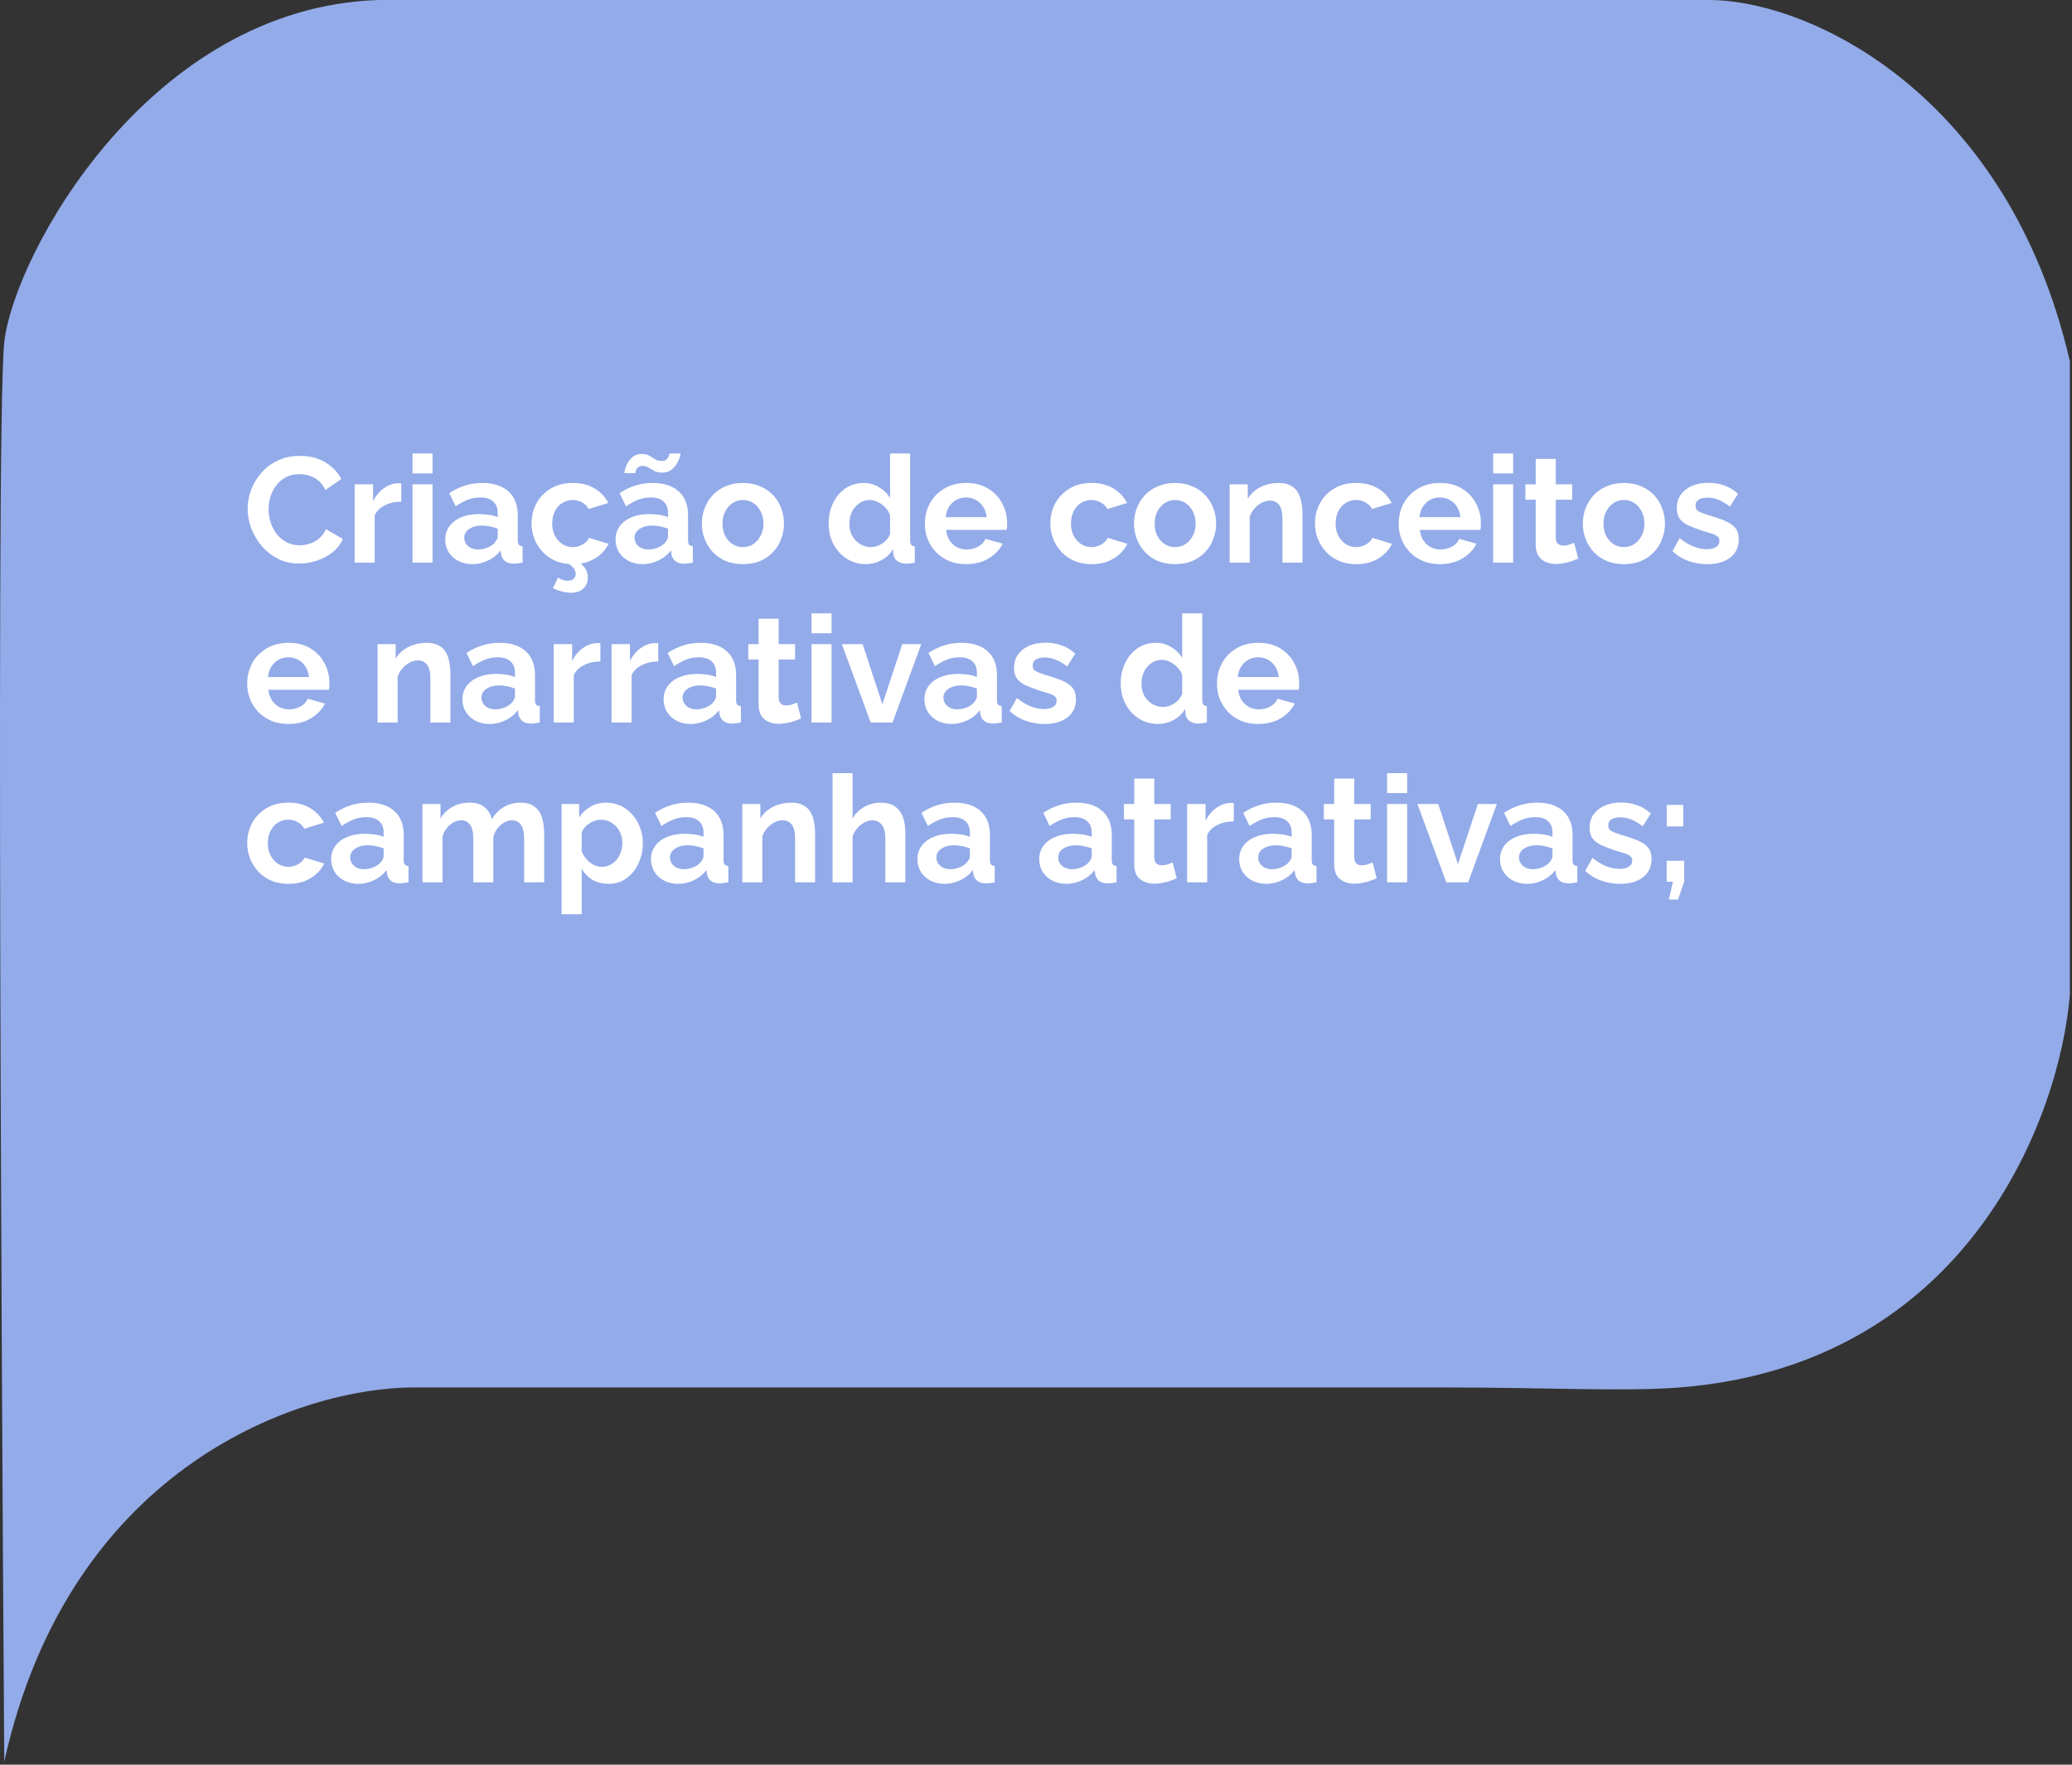 <svg xmlns="http://www.w3.org/2000/svg" width="324" height="276" viewBox="0 0 324 276" fill="none"><rect x="0" y="0" width="324" height="276" fill="#333333" stroke="none"/><path d="M0.667 53.5C-0.833 67 0.667 275.5 0.667 275.5C11.067 228.7 47.667 217 64.666 217H226.167C241.667 217 254.167 217.677 262.667 217C307.867 213.4 322.167 174.5 323.667 155.5V56.5C314.066 14.9 283.167 0 267.167 0H59.167C23.167 1.2 2.167 40 0.667 53.5Z" fill="#93ABE9"></path><path d="M38.725 79.581C38.725 78.568 38.904 77.578 39.263 76.611C39.637 75.629 40.175 74.74 40.877 73.945C41.578 73.134 42.436 72.495 43.449 72.027C44.462 71.544 45.616 71.302 46.91 71.302C48.438 71.302 49.755 71.638 50.862 72.308C51.985 72.978 52.819 73.851 53.365 74.927L50.886 76.634C50.605 76.011 50.239 75.52 49.787 75.161C49.334 74.787 48.851 74.53 48.337 74.389C47.822 74.233 47.316 74.155 46.817 74.155C46.006 74.155 45.297 74.319 44.688 74.647C44.096 74.974 43.597 75.403 43.192 75.933C42.786 76.463 42.482 77.055 42.28 77.71C42.093 78.365 41.999 79.02 41.999 79.675C41.999 80.407 42.116 81.117 42.35 81.803C42.584 82.473 42.911 83.073 43.332 83.603C43.769 84.118 44.283 84.531 44.876 84.843C45.483 85.139 46.146 85.287 46.863 85.287C47.378 85.287 47.9 85.201 48.43 85.03C48.96 84.859 49.451 84.586 49.904 84.212C50.356 83.837 50.706 83.354 50.956 82.761L53.599 84.282C53.271 85.108 52.733 85.809 51.985 86.386C51.252 86.963 50.426 87.4 49.506 87.696C48.586 87.992 47.674 88.14 46.77 88.14C45.585 88.14 44.501 87.899 43.519 87.415C42.537 86.916 41.687 86.262 40.97 85.451C40.268 84.625 39.715 83.705 39.31 82.691C38.92 81.662 38.725 80.626 38.725 79.581ZM62.755 78.459C61.804 78.459 60.955 78.646 60.206 79.02C59.458 79.378 58.92 79.901 58.593 80.587V88H55.459V75.746H58.335V78.365C58.772 77.523 59.325 76.86 59.996 76.377C60.666 75.894 61.376 75.629 62.124 75.582C62.295 75.582 62.428 75.582 62.521 75.582C62.615 75.582 62.693 75.59 62.755 75.605V78.459ZM64.503 88V75.746H67.636V88H64.503ZM64.503 74.038V70.928H67.636V74.038H64.503ZM69.621 84.375C69.621 83.58 69.84 82.886 70.276 82.294C70.728 81.686 71.352 81.218 72.147 80.891C72.942 80.563 73.854 80.4 74.883 80.4C75.398 80.4 75.92 80.439 76.45 80.516C76.98 80.594 77.44 80.719 77.83 80.891V80.236C77.83 79.456 77.596 78.856 77.128 78.435C76.676 78.014 75.998 77.804 75.094 77.804C74.423 77.804 73.784 77.921 73.176 78.154C72.568 78.388 71.929 78.731 71.258 79.183L70.253 77.126C71.064 76.595 71.89 76.198 72.732 75.933C73.589 75.668 74.486 75.535 75.421 75.535C77.167 75.535 78.524 75.972 79.49 76.845C80.473 77.718 80.964 78.965 80.964 80.587V84.492C80.964 84.82 81.018 85.053 81.127 85.194C81.252 85.334 81.447 85.42 81.712 85.451V88C81.431 88.047 81.174 88.086 80.94 88.117C80.722 88.148 80.535 88.164 80.379 88.164C79.755 88.164 79.28 88.023 78.953 87.743C78.641 87.462 78.446 87.119 78.368 86.714L78.298 86.082C77.768 86.768 77.105 87.298 76.31 87.673C75.515 88.047 74.704 88.234 73.878 88.234C73.067 88.234 72.334 88.07 71.679 87.743C71.04 87.4 70.534 86.94 70.159 86.363C69.801 85.77 69.621 85.108 69.621 84.375ZM77.245 85.007C77.417 84.82 77.557 84.632 77.666 84.445C77.775 84.258 77.83 84.087 77.83 83.931V82.691C77.456 82.535 77.05 82.418 76.614 82.341C76.177 82.247 75.764 82.2 75.374 82.2C74.564 82.2 73.893 82.379 73.363 82.738C72.849 83.081 72.591 83.541 72.591 84.118C72.591 84.43 72.677 84.726 72.849 85.007C73.02 85.287 73.27 85.513 73.597 85.685C73.924 85.856 74.314 85.942 74.766 85.942C75.234 85.942 75.694 85.856 76.146 85.685C76.598 85.498 76.965 85.272 77.245 85.007ZM89.598 88.234C88.6 88.234 87.704 88.07 86.909 87.743C86.114 87.4 85.436 86.932 84.874 86.34C84.313 85.732 83.876 85.046 83.565 84.282C83.268 83.518 83.12 82.715 83.12 81.873C83.12 80.719 83.378 79.667 83.892 78.716C84.422 77.749 85.171 76.977 86.137 76.4C87.104 75.824 88.25 75.535 89.575 75.535C90.9 75.535 92.038 75.824 92.989 76.4C93.94 76.977 94.65 77.734 95.117 78.669L92.054 79.604C91.789 79.152 91.438 78.809 91.001 78.575C90.565 78.326 90.082 78.201 89.552 78.201C88.959 78.201 88.413 78.357 87.915 78.669C87.431 78.965 87.049 79.394 86.769 79.955C86.488 80.501 86.348 81.14 86.348 81.873C86.348 82.59 86.488 83.229 86.769 83.79C87.065 84.336 87.454 84.773 87.938 85.1C88.421 85.412 88.959 85.568 89.552 85.568C89.926 85.568 90.276 85.505 90.604 85.381C90.947 85.256 91.251 85.085 91.516 84.866C91.781 84.648 91.976 84.398 92.101 84.118L95.164 85.053C94.883 85.661 94.47 86.207 93.925 86.69C93.395 87.174 92.763 87.556 92.03 87.836C91.313 88.101 90.502 88.234 89.598 88.234ZM89.271 92.701C88.85 92.701 88.398 92.638 87.915 92.513C87.431 92.404 86.948 92.233 86.465 91.999L87.26 90.339C87.493 90.495 87.727 90.611 87.961 90.689C88.211 90.783 88.468 90.83 88.733 90.83C89.138 90.83 89.45 90.736 89.668 90.549C89.902 90.378 90.019 90.12 90.019 89.777C90.019 89.45 89.902 89.138 89.668 88.842C89.45 88.561 89.13 88.281 88.71 88L89.762 87.322C90.386 87.727 90.9 88.164 91.305 88.631C91.711 89.115 91.913 89.699 91.913 90.385C91.913 91.04 91.687 91.586 91.235 92.022C90.799 92.475 90.144 92.701 89.271 92.701ZM96.251 84.375C96.251 83.58 96.469 82.886 96.905 82.294C97.357 81.686 97.981 81.218 98.776 80.891C99.571 80.563 100.483 80.4 101.512 80.4C102.027 80.4 102.549 80.439 103.079 80.516C103.609 80.594 104.069 80.719 104.459 80.891V80.236C104.459 79.456 104.225 78.856 103.757 78.435C103.305 78.014 102.627 77.804 101.723 77.804C101.052 77.804 100.413 77.921 99.805 78.154C99.197 78.388 98.558 78.731 97.888 79.183L96.882 77.126C97.693 76.595 98.519 76.198 99.361 75.933C100.218 75.668 101.115 75.535 102.05 75.535C103.796 75.535 105.153 75.972 106.119 76.845C107.102 77.718 107.593 78.965 107.593 80.587V84.492C107.593 84.82 107.647 85.053 107.756 85.194C107.881 85.334 108.076 85.42 108.341 85.451V88C108.06 88.047 107.803 88.086 107.569 88.117C107.351 88.148 107.164 88.164 107.008 88.164C106.384 88.164 105.909 88.023 105.582 87.743C105.27 87.462 105.075 87.119 104.997 86.714L104.927 86.082C104.397 86.768 103.734 87.298 102.939 87.673C102.144 88.047 101.333 88.234 100.507 88.234C99.696 88.234 98.963 88.07 98.308 87.743C97.669 87.4 97.163 86.94 96.788 86.363C96.43 85.77 96.251 85.108 96.251 84.375ZM103.874 85.007C104.046 84.82 104.186 84.632 104.295 84.445C104.404 84.258 104.459 84.087 104.459 83.931V82.691C104.085 82.535 103.679 82.418 103.243 82.341C102.806 82.247 102.393 82.2 102.003 82.2C101.193 82.2 100.522 82.379 99.992 82.738C99.478 83.081 99.221 83.541 99.221 84.118C99.221 84.43 99.306 84.726 99.478 85.007C99.649 85.287 99.899 85.513 100.226 85.685C100.554 85.856 100.943 85.942 101.395 85.942C101.863 85.942 102.323 85.856 102.775 85.685C103.227 85.498 103.594 85.272 103.874 85.007ZM103.547 73.922C103.079 73.922 102.674 73.836 102.331 73.664C102.003 73.477 101.699 73.298 101.419 73.126C101.138 72.955 100.826 72.869 100.483 72.869C100.14 72.869 99.883 72.963 99.712 73.15C99.556 73.321 99.454 73.501 99.408 73.688C99.376 73.875 99.361 73.976 99.361 73.992H97.63C97.63 73.851 97.677 73.618 97.771 73.29C97.864 72.963 98.012 72.628 98.215 72.285C98.433 71.926 98.714 71.622 99.057 71.373C99.415 71.123 99.852 70.998 100.366 70.998C100.85 70.998 101.247 71.092 101.559 71.279C101.871 71.466 102.167 71.653 102.448 71.84C102.744 72.012 103.079 72.097 103.453 72.097C103.828 72.097 104.1 72.004 104.272 71.817C104.443 71.63 104.553 71.443 104.599 71.256C104.662 71.069 104.693 70.959 104.693 70.928H106.423C106.423 71.037 106.377 71.248 106.283 71.56C106.19 71.871 106.026 72.214 105.792 72.589C105.574 72.947 105.278 73.259 104.903 73.524C104.545 73.789 104.093 73.922 103.547 73.922ZM116.181 88.234C115.183 88.234 114.286 88.07 113.491 87.743C112.696 87.4 112.018 86.932 111.457 86.34C110.911 85.747 110.49 85.069 110.194 84.305C109.898 83.541 109.749 82.738 109.749 81.896C109.749 81.039 109.898 80.228 110.194 79.464C110.49 78.7 110.911 78.022 111.457 77.43C112.018 76.837 112.696 76.377 113.491 76.05C114.286 75.707 115.183 75.535 116.181 75.535C117.178 75.535 118.067 75.707 118.847 76.05C119.642 76.377 120.32 76.837 120.881 77.43C121.442 78.022 121.863 78.7 122.144 79.464C122.44 80.228 122.588 81.039 122.588 81.896C122.588 82.738 122.44 83.541 122.144 84.305C121.863 85.069 121.442 85.747 120.881 86.34C120.335 86.932 119.665 87.4 118.87 87.743C118.075 88.07 117.178 88.234 116.181 88.234ZM112.977 81.896C112.977 82.613 113.117 83.253 113.398 83.814C113.678 84.36 114.06 84.788 114.544 85.1C115.027 85.412 115.573 85.568 116.181 85.568C116.773 85.568 117.311 85.412 117.794 85.1C118.278 84.773 118.659 84.336 118.94 83.79C119.236 83.229 119.384 82.59 119.384 81.873C119.384 81.171 119.236 80.54 118.94 79.979C118.659 79.417 118.278 78.981 117.794 78.669C117.311 78.357 116.773 78.201 116.181 78.201C115.573 78.201 115.027 78.365 114.544 78.692C114.06 79.004 113.678 79.441 113.398 80.002C113.117 80.548 112.977 81.179 112.977 81.896ZM129.573 81.873C129.573 80.688 129.807 79.62 130.275 78.669C130.743 77.702 131.39 76.938 132.216 76.377C133.042 75.816 133.985 75.535 135.046 75.535C135.95 75.535 136.761 75.761 137.478 76.213C138.211 76.65 138.78 77.211 139.185 77.897V70.928H142.319V84.492C142.319 84.82 142.373 85.053 142.482 85.194C142.592 85.334 142.779 85.42 143.044 85.451V88C142.498 88.109 142.054 88.164 141.711 88.164C141.149 88.164 140.682 88.023 140.308 87.743C139.949 87.462 139.746 87.096 139.699 86.644L139.653 85.872C139.201 86.636 138.585 87.221 137.805 87.626C137.041 88.031 136.238 88.234 135.396 88.234C134.555 88.234 133.775 88.07 133.058 87.743C132.356 87.415 131.74 86.963 131.21 86.386C130.696 85.809 130.29 85.139 129.994 84.375C129.714 83.596 129.573 82.761 129.573 81.873ZM139.185 83.51V80.587C139.029 80.135 138.78 79.729 138.437 79.371C138.094 79.012 137.712 78.731 137.291 78.529C136.87 78.31 136.449 78.201 136.028 78.201C135.545 78.201 135.108 78.303 134.718 78.505C134.328 78.708 133.985 78.981 133.689 79.324C133.409 79.667 133.19 80.064 133.034 80.516C132.894 80.969 132.824 81.444 132.824 81.943C132.824 82.442 132.902 82.917 133.058 83.37C133.229 83.806 133.471 84.188 133.783 84.516C134.095 84.843 134.453 85.1 134.859 85.287C135.279 85.474 135.732 85.568 136.215 85.568C136.511 85.568 136.807 85.521 137.104 85.427C137.415 85.318 137.704 85.178 137.969 85.007C138.25 84.82 138.491 84.601 138.694 84.352C138.912 84.087 139.076 83.806 139.185 83.51ZM151.078 88.234C150.095 88.234 149.207 88.07 148.412 87.743C147.616 87.4 146.938 86.94 146.377 86.363C145.816 85.77 145.379 85.1 145.067 84.352C144.771 83.588 144.623 82.785 144.623 81.943C144.623 80.774 144.88 79.706 145.395 78.739C145.925 77.772 146.673 77.001 147.64 76.424C148.622 75.831 149.776 75.535 151.101 75.535C152.442 75.535 153.588 75.831 154.539 76.424C155.49 77.001 156.215 77.772 156.714 78.739C157.228 79.69 157.485 80.719 157.485 81.826C157.485 82.013 157.478 82.208 157.462 82.411C157.446 82.598 157.431 82.754 157.415 82.878H147.944C148.006 83.502 148.185 84.048 148.482 84.516C148.793 84.983 149.183 85.342 149.651 85.591C150.134 85.825 150.649 85.942 151.194 85.942C151.818 85.942 152.403 85.794 152.948 85.498C153.51 85.186 153.892 84.781 154.094 84.282L156.784 85.03C156.487 85.654 156.059 86.207 155.497 86.69C154.952 87.174 154.305 87.556 153.556 87.836C152.808 88.101 151.982 88.234 151.078 88.234ZM147.874 80.891H154.281C154.219 80.267 154.04 79.729 153.744 79.277C153.463 78.809 153.089 78.451 152.621 78.201C152.153 77.936 151.631 77.804 151.054 77.804C150.493 77.804 149.978 77.936 149.511 78.201C149.059 78.451 148.684 78.809 148.388 79.277C148.107 79.729 147.936 80.267 147.874 80.891ZM170.719 88.234C169.721 88.234 168.824 88.07 168.029 87.743C167.234 87.4 166.556 86.932 165.995 86.34C165.433 85.732 164.997 85.046 164.685 84.282C164.389 83.518 164.241 82.715 164.241 81.873C164.241 80.719 164.498 79.667 165.013 78.716C165.543 77.749 166.291 76.977 167.258 76.4C168.224 75.824 169.37 75.535 170.695 75.535C172.021 75.535 173.159 75.824 174.11 76.4C175.061 76.977 175.77 77.734 176.238 78.669L173.174 79.604C172.909 79.152 172.558 78.809 172.122 78.575C171.685 78.326 171.202 78.201 170.672 78.201C170.079 78.201 169.534 78.357 169.035 78.669C168.552 78.965 168.17 79.394 167.889 79.955C167.608 80.501 167.468 81.14 167.468 81.873C167.468 82.59 167.608 83.229 167.889 83.79C168.185 84.336 168.575 84.773 169.058 85.1C169.542 85.412 170.079 85.568 170.672 85.568C171.046 85.568 171.397 85.505 171.724 85.381C172.067 85.256 172.371 85.085 172.636 84.866C172.901 84.648 173.096 84.398 173.221 84.118L176.285 85.053C176.004 85.661 175.591 86.207 175.045 86.69C174.515 87.174 173.884 87.556 173.151 87.836C172.434 88.101 171.623 88.234 170.719 88.234ZM183.758 88.234C182.76 88.234 181.864 88.07 181.069 87.743C180.274 87.4 179.595 86.932 179.034 86.34C178.488 85.747 178.067 85.069 177.771 84.305C177.475 83.541 177.327 82.738 177.327 81.896C177.327 81.039 177.475 80.228 177.771 79.464C178.067 78.7 178.488 78.022 179.034 77.43C179.595 76.837 180.274 76.377 181.069 76.05C181.864 75.707 182.76 75.535 183.758 75.535C184.756 75.535 185.645 75.707 186.424 76.05C187.219 76.377 187.897 76.837 188.459 77.43C189.02 78.022 189.441 78.7 189.722 79.464C190.018 80.228 190.166 81.039 190.166 81.896C190.166 82.738 190.018 83.541 189.722 84.305C189.441 85.069 189.02 85.747 188.459 86.34C187.913 86.932 187.243 87.4 186.447 87.743C185.652 88.07 184.756 88.234 183.758 88.234ZM180.554 81.896C180.554 82.613 180.695 83.253 180.975 83.814C181.256 84.36 181.638 84.788 182.121 85.1C182.604 85.412 183.15 85.568 183.758 85.568C184.351 85.568 184.888 85.412 185.372 85.1C185.855 84.773 186.237 84.336 186.518 83.79C186.814 83.229 186.962 82.59 186.962 81.873C186.962 81.171 186.814 80.54 186.518 79.979C186.237 79.417 185.855 78.981 185.372 78.669C184.888 78.357 184.351 78.201 183.758 78.201C183.15 78.201 182.604 78.365 182.121 78.692C181.638 79.004 181.256 79.441 180.975 80.002C180.695 80.548 180.554 81.179 180.554 81.896ZM203.67 88H200.536V81.124C200.536 80.142 200.365 79.425 200.022 78.973C199.679 78.521 199.203 78.295 198.595 78.295C198.174 78.295 197.746 78.404 197.309 78.622C196.888 78.841 196.506 79.144 196.163 79.534C195.82 79.908 195.571 80.345 195.415 80.844V88H192.281V75.746H195.111V78.014C195.423 77.484 195.82 77.04 196.303 76.681C196.787 76.307 197.34 76.026 197.964 75.839C198.603 75.637 199.273 75.535 199.975 75.535C200.739 75.535 201.363 75.675 201.846 75.956C202.345 76.221 202.719 76.588 202.968 77.055C203.234 77.507 203.413 78.022 203.506 78.599C203.615 79.176 203.67 79.76 203.67 80.353V88ZM212.101 88.234C211.103 88.234 210.207 88.07 209.412 87.743C208.617 87.4 207.938 86.932 207.377 86.34C206.816 85.732 206.379 85.046 206.067 84.282C205.771 83.518 205.623 82.715 205.623 81.873C205.623 80.719 205.88 79.667 206.395 78.716C206.925 77.749 207.673 76.977 208.64 76.4C209.607 75.824 210.753 75.535 212.078 75.535C213.403 75.535 214.541 75.824 215.492 76.4C216.443 76.977 217.152 77.734 217.62 78.669L214.557 79.604C214.292 79.152 213.941 78.809 213.504 78.575C213.068 78.326 212.584 78.201 212.054 78.201C211.462 78.201 210.916 78.357 210.417 78.669C209.934 78.965 209.552 79.394 209.271 79.955C208.991 80.501 208.85 81.14 208.85 81.873C208.85 82.59 208.991 83.229 209.271 83.79C209.568 84.336 209.957 84.773 210.441 85.1C210.924 85.412 211.462 85.568 212.054 85.568C212.429 85.568 212.779 85.505 213.107 85.381C213.45 85.256 213.754 85.085 214.019 84.866C214.284 84.648 214.479 84.398 214.603 84.118L217.667 85.053C217.386 85.661 216.973 86.207 216.428 86.69C215.897 87.174 215.266 87.556 214.533 87.836C213.816 88.101 213.005 88.234 212.101 88.234ZM225.164 88.234C224.182 88.234 223.293 88.07 222.498 87.743C221.703 87.4 221.025 86.94 220.463 86.363C219.902 85.77 219.465 85.1 219.154 84.352C218.857 83.588 218.709 82.785 218.709 81.943C218.709 80.774 218.967 79.706 219.481 78.739C220.011 77.772 220.759 77.001 221.726 76.424C222.708 75.831 223.862 75.535 225.187 75.535C226.528 75.535 227.674 75.831 228.625 76.424C229.576 77.001 230.301 77.772 230.8 78.739C231.314 79.69 231.572 80.719 231.572 81.826C231.572 82.013 231.564 82.208 231.548 82.411C231.533 82.598 231.517 82.754 231.501 82.878H222.03C222.093 83.502 222.272 84.048 222.568 84.516C222.88 84.983 223.27 85.342 223.737 85.591C224.221 85.825 224.735 85.942 225.281 85.942C225.904 85.942 226.489 85.794 227.035 85.498C227.596 85.186 227.978 84.781 228.181 84.282L230.87 85.03C230.574 85.654 230.145 86.207 229.584 86.69C229.038 87.174 228.391 87.556 227.643 87.836C226.894 88.101 226.068 88.234 225.164 88.234ZM221.96 80.891H228.368C228.305 80.267 228.126 79.729 227.83 79.277C227.549 78.809 227.175 78.451 226.707 78.201C226.24 77.936 225.717 77.804 225.14 77.804C224.579 77.804 224.065 77.936 223.597 78.201C223.145 78.451 222.771 78.809 222.474 79.277C222.194 79.729 222.022 80.267 221.96 80.891ZM233.481 88V75.746H236.614V88H233.481ZM233.481 74.038V70.928H236.614V74.038H233.481ZM246.785 87.369C246.52 87.478 246.2 87.602 245.826 87.743C245.452 87.883 245.046 87.992 244.61 88.07C244.189 88.164 243.76 88.21 243.324 88.21C242.747 88.21 242.217 88.109 241.733 87.906C241.25 87.704 240.86 87.384 240.564 86.948C240.283 86.496 240.143 85.911 240.143 85.194V78.154H238.529V75.746H240.143V71.77H243.277V75.746H245.849V78.154H243.277V84.141C243.292 84.562 243.409 84.866 243.628 85.053C243.846 85.24 244.119 85.334 244.446 85.334C244.773 85.334 245.093 85.279 245.405 85.17C245.717 85.061 245.966 84.968 246.153 84.89L246.785 87.369ZM253.939 88.234C252.941 88.234 252.045 88.07 251.25 87.743C250.455 87.4 249.776 86.932 249.215 86.34C248.669 85.747 248.249 85.069 247.952 84.305C247.656 83.541 247.508 82.738 247.508 81.896C247.508 81.039 247.656 80.228 247.952 79.464C248.249 78.7 248.669 78.022 249.215 77.43C249.776 76.837 250.455 76.377 251.25 76.05C252.045 75.707 252.941 75.535 253.939 75.535C254.937 75.535 255.826 75.707 256.605 76.05C257.4 76.377 258.078 76.837 258.64 77.43C259.201 78.022 259.622 78.7 259.903 79.464C260.199 80.228 260.347 81.039 260.347 81.896C260.347 82.738 260.199 83.541 259.903 84.305C259.622 85.069 259.201 85.747 258.64 86.34C258.094 86.932 257.424 87.4 256.629 87.743C255.833 88.07 254.937 88.234 253.939 88.234ZM250.735 81.896C250.735 82.613 250.876 83.253 251.156 83.814C251.437 84.36 251.819 84.788 252.302 85.1C252.785 85.412 253.331 85.568 253.939 85.568C254.532 85.568 255.069 85.412 255.553 85.1C256.036 84.773 256.418 84.336 256.699 83.79C256.995 83.229 257.143 82.59 257.143 81.873C257.143 81.171 256.995 80.54 256.699 79.979C256.418 79.417 256.036 78.981 255.553 78.669C255.069 78.357 254.532 78.201 253.939 78.201C253.331 78.201 252.785 78.365 252.302 78.692C251.819 79.004 251.437 79.441 251.156 80.002C250.876 80.548 250.735 81.179 250.735 81.896ZM266.976 88.234C265.931 88.234 264.933 88.062 263.982 87.719C263.031 87.376 262.213 86.87 261.527 86.199L262.649 84.165C263.382 84.757 264.099 85.194 264.801 85.474C265.518 85.755 266.204 85.895 266.859 85.895C267.467 85.895 267.95 85.786 268.309 85.568C268.683 85.35 268.87 85.022 268.87 84.586C268.87 84.289 268.769 84.063 268.566 83.907C268.363 83.736 268.067 83.588 267.677 83.463C267.303 83.338 266.843 83.198 266.297 83.042C265.393 82.746 264.637 82.457 264.029 82.177C263.421 81.896 262.961 81.545 262.649 81.124C262.353 80.688 262.205 80.135 262.205 79.464C262.205 78.653 262.408 77.96 262.813 77.383C263.234 76.79 263.811 76.33 264.543 76.003C265.292 75.675 266.165 75.512 267.163 75.512C268.036 75.512 268.862 75.652 269.642 75.933C270.421 76.198 271.131 76.634 271.77 77.242L270.507 79.23C269.883 78.747 269.291 78.396 268.73 78.178C268.168 77.944 267.599 77.827 267.022 77.827C266.695 77.827 266.383 77.866 266.087 77.944C265.806 78.022 265.572 78.154 265.385 78.342C265.214 78.513 265.128 78.763 265.128 79.09C265.128 79.386 265.206 79.62 265.362 79.791C265.533 79.947 265.783 80.088 266.11 80.212C266.453 80.337 266.866 80.478 267.35 80.633C268.332 80.914 269.158 81.202 269.829 81.499C270.515 81.795 271.029 82.161 271.372 82.598C271.715 83.019 271.887 83.603 271.887 84.352C271.887 85.568 271.442 86.519 270.554 87.205C269.665 87.891 268.472 88.234 266.976 88.234ZM45.109 113.234C44.127 113.234 43.239 113.07 42.443 112.743C41.648 112.4 40.97 111.94 40.409 111.363C39.847 110.771 39.411 110.1 39.099 109.352C38.803 108.588 38.655 107.785 38.655 106.943C38.655 105.774 38.912 104.706 39.427 103.739C39.957 102.772 40.705 102.001 41.672 101.424C42.654 100.831 43.807 100.535 45.133 100.535C46.474 100.535 47.62 100.831 48.571 101.424C49.522 102.001 50.246 102.772 50.745 103.739C51.26 104.69 51.517 105.719 51.517 106.826C51.517 107.013 51.509 107.208 51.494 107.411C51.478 107.598 51.463 107.754 51.447 107.878H41.976C42.038 108.502 42.217 109.048 42.514 109.515C42.825 109.983 43.215 110.342 43.683 110.591C44.166 110.825 44.681 110.942 45.226 110.942C45.85 110.942 46.435 110.794 46.98 110.498C47.541 110.186 47.923 109.781 48.126 109.282L50.816 110.03C50.519 110.654 50.091 111.207 49.529 111.69C48.984 112.174 48.337 112.556 47.588 112.836C46.84 113.101 46.014 113.234 45.109 113.234ZM41.906 105.891H48.313C48.251 105.267 48.072 104.729 47.775 104.277C47.495 103.809 47.121 103.451 46.653 103.201C46.185 102.936 45.663 102.804 45.086 102.804C44.525 102.804 44.01 102.936 43.542 103.201C43.09 103.451 42.716 103.809 42.42 104.277C42.139 104.729 41.968 105.267 41.906 105.891ZM70.433 113H67.3V106.124C67.3 105.142 67.128 104.425 66.785 103.973C66.442 103.521 65.967 103.295 65.359 103.295C64.938 103.295 64.509 103.404 64.072 103.622C63.651 103.84 63.269 104.144 62.926 104.534C62.584 104.908 62.334 105.345 62.178 105.844V113H59.044V100.746H61.874V103.014C62.186 102.484 62.584 102.04 63.067 101.681C63.55 101.307 64.103 101.026 64.727 100.839C65.366 100.637 66.037 100.535 66.738 100.535C67.502 100.535 68.126 100.676 68.609 100.956C69.108 101.221 69.482 101.588 69.732 102.055C69.997 102.507 70.176 103.022 70.27 103.599C70.379 104.176 70.433 104.76 70.433 105.353V113ZM72.316 109.375C72.316 108.58 72.535 107.886 72.971 107.294C73.423 106.686 74.047 106.218 74.842 105.891C75.637 105.563 76.549 105.4 77.578 105.4C78.093 105.4 78.615 105.439 79.145 105.516C79.675 105.594 80.135 105.719 80.525 105.891V105.236C80.525 104.456 80.291 103.856 79.823 103.435C79.371 103.014 78.693 102.804 77.789 102.804C77.118 102.804 76.479 102.921 75.871 103.154C75.263 103.388 74.624 103.731 73.953 104.183L72.948 102.125C73.758 101.595 74.585 101.198 75.427 100.933C76.284 100.668 77.181 100.535 78.116 100.535C79.862 100.535 81.219 100.972 82.185 101.845C83.168 102.718 83.659 103.965 83.659 105.587V109.492C83.659 109.819 83.713 110.053 83.822 110.194C83.947 110.334 84.142 110.42 84.407 110.451V113C84.126 113.047 83.869 113.086 83.635 113.117C83.417 113.148 83.23 113.164 83.074 113.164C82.45 113.164 81.975 113.023 81.647 112.743C81.336 112.462 81.141 112.119 81.063 111.714L80.993 111.082C80.463 111.768 79.8 112.298 79.005 112.673C78.21 113.047 77.399 113.234 76.573 113.234C75.762 113.234 75.029 113.07 74.374 112.743C73.735 112.4 73.228 111.94 72.854 111.363C72.496 110.771 72.316 110.108 72.316 109.375ZM79.94 110.007C80.112 109.819 80.252 109.632 80.361 109.445C80.47 109.258 80.525 109.087 80.525 108.931V107.691C80.151 107.535 79.745 107.419 79.309 107.341C78.872 107.247 78.459 107.2 78.069 107.2C77.259 107.2 76.588 107.38 76.058 107.738C75.544 108.081 75.286 108.541 75.286 109.118C75.286 109.43 75.372 109.726 75.544 110.007C75.715 110.287 75.965 110.513 76.292 110.685C76.619 110.856 77.009 110.942 77.461 110.942C77.929 110.942 78.389 110.856 78.841 110.685C79.293 110.498 79.659 110.272 79.94 110.007ZM93.883 103.458C92.932 103.458 92.083 103.646 91.334 104.02C90.586 104.378 90.048 104.901 89.721 105.587V113H86.587V100.746H89.463V103.365C89.9 102.523 90.453 101.86 91.124 101.377C91.794 100.894 92.504 100.629 93.252 100.582C93.424 100.582 93.556 100.582 93.65 100.582C93.743 100.582 93.821 100.59 93.883 100.605V103.458ZM102.927 103.458C101.976 103.458 101.127 103.646 100.378 104.02C99.63 104.378 99.092 104.901 98.764 105.587V113H95.631V100.746H98.507V103.365C98.944 102.523 99.497 101.86 100.168 101.377C100.838 100.894 101.547 100.629 102.296 100.582C102.467 100.582 102.6 100.582 102.693 100.582C102.787 100.582 102.865 100.59 102.927 100.605V103.458ZM103.764 109.375C103.764 108.58 103.982 107.886 104.419 107.294C104.871 106.686 105.495 106.218 106.29 105.891C107.085 105.563 107.997 105.4 109.026 105.4C109.541 105.4 110.063 105.439 110.593 105.516C111.123 105.594 111.583 105.719 111.973 105.891V105.236C111.973 104.456 111.739 103.856 111.271 103.435C110.819 103.014 110.141 102.804 109.237 102.804C108.566 102.804 107.927 102.921 107.319 103.154C106.711 103.388 106.072 103.731 105.401 104.183L104.396 102.125C105.206 101.595 106.033 101.198 106.875 100.933C107.732 100.668 108.629 100.535 109.564 100.535C111.31 100.535 112.667 100.972 113.633 101.845C114.615 102.718 115.106 103.965 115.106 105.587V109.492C115.106 109.819 115.161 110.053 115.27 110.194C115.395 110.334 115.59 110.42 115.855 110.451V113C115.574 113.047 115.317 113.086 115.083 113.117C114.865 113.148 114.678 113.164 114.522 113.164C113.898 113.164 113.423 113.023 113.095 112.743C112.783 112.462 112.589 112.119 112.511 111.714L112.44 111.082C111.91 111.768 111.248 112.298 110.453 112.673C109.657 113.047 108.847 113.234 108.02 113.234C107.21 113.234 106.477 113.07 105.822 112.743C105.183 112.4 104.676 111.94 104.302 111.363C103.943 110.771 103.764 110.108 103.764 109.375ZM111.388 110.007C111.56 109.819 111.7 109.632 111.809 109.445C111.918 109.258 111.973 109.087 111.973 108.931V107.691C111.599 107.535 111.193 107.419 110.757 107.341C110.32 107.247 109.907 107.2 109.517 107.2C108.706 107.2 108.036 107.38 107.506 107.738C106.991 108.081 106.734 108.541 106.734 109.118C106.734 109.43 106.82 109.726 106.991 110.007C107.163 110.287 107.412 110.513 107.74 110.685C108.067 110.856 108.457 110.942 108.909 110.942C109.377 110.942 109.837 110.856 110.289 110.685C110.741 110.498 111.107 110.272 111.388 110.007ZM125.264 112.369C124.999 112.478 124.679 112.602 124.305 112.743C123.931 112.883 123.525 112.992 123.089 113.07C122.668 113.164 122.239 113.21 121.803 113.21C121.226 113.21 120.696 113.109 120.212 112.906C119.729 112.704 119.339 112.384 119.043 111.948C118.763 111.495 118.622 110.911 118.622 110.194V103.154H117.009V100.746H118.622V96.77H121.756V100.746H124.328V103.154H121.756V109.141C121.772 109.562 121.888 109.866 122.107 110.053C122.325 110.24 122.598 110.334 122.925 110.334C123.253 110.334 123.572 110.279 123.884 110.17C124.196 110.061 124.445 109.968 124.632 109.89L125.264 112.369ZM126.896 113V100.746H130.03V113H126.896ZM126.896 99.038V95.928H130.03V99.038H126.896ZM136.154 113L131.641 100.746H134.891L137.978 110.147L141.089 100.746H144.059L139.568 113H136.154ZM144.553 109.375C144.553 108.58 144.771 107.886 145.208 107.294C145.66 106.686 146.283 106.218 147.078 105.891C147.874 105.563 148.786 105.4 149.815 105.4C150.329 105.4 150.851 105.439 151.382 105.516C151.912 105.594 152.372 105.719 152.761 105.891V105.236C152.761 104.456 152.527 103.856 152.06 103.435C151.608 103.014 150.929 102.804 150.025 102.804C149.355 102.804 148.716 102.921 148.107 103.154C147.499 103.388 146.86 103.731 146.19 104.183L145.184 102.125C145.995 101.595 146.821 101.198 147.663 100.933C148.521 100.668 149.417 100.535 150.353 100.535C152.099 100.535 153.455 100.972 154.422 101.845C155.404 102.718 155.895 103.965 155.895 105.587V109.492C155.895 109.819 155.95 110.053 156.059 110.194C156.183 110.334 156.378 110.42 156.643 110.451V113C156.363 113.047 156.106 113.086 155.872 113.117C155.653 113.148 155.466 113.164 155.31 113.164C154.687 113.164 154.211 113.023 153.884 112.743C153.572 112.462 153.377 112.119 153.299 111.714L153.229 111.082C152.699 111.768 152.036 112.298 151.241 112.673C150.446 113.047 149.635 113.234 148.809 113.234C147.998 113.234 147.266 113.07 146.611 112.743C145.972 112.4 145.465 111.94 145.091 111.363C144.732 110.771 144.553 110.108 144.553 109.375ZM152.177 110.007C152.348 109.819 152.488 109.632 152.598 109.445C152.707 109.258 152.761 109.087 152.761 108.931V107.691C152.387 107.535 151.982 107.419 151.545 107.341C151.109 107.247 150.696 107.2 150.306 107.2C149.495 107.2 148.825 107.38 148.295 107.738C147.78 108.081 147.523 108.541 147.523 109.118C147.523 109.43 147.609 109.726 147.78 110.007C147.952 110.287 148.201 110.513 148.528 110.685C148.856 110.856 149.246 110.942 149.698 110.942C150.165 110.942 150.625 110.856 151.078 110.685C151.53 110.498 151.896 110.272 152.177 110.007ZM163.337 113.234C162.292 113.234 161.295 113.062 160.344 112.719C159.392 112.376 158.574 111.87 157.888 111.199L159.011 109.165C159.743 109.757 160.46 110.194 161.162 110.474C161.879 110.755 162.565 110.895 163.22 110.895C163.828 110.895 164.311 110.786 164.67 110.568C165.044 110.35 165.231 110.022 165.231 109.586C165.231 109.289 165.13 109.063 164.927 108.907C164.725 108.736 164.428 108.588 164.039 108.463C163.664 108.338 163.204 108.198 162.659 108.042C161.754 107.746 160.998 107.458 160.39 107.177C159.782 106.896 159.322 106.545 159.011 106.124C158.714 105.688 158.566 105.134 158.566 104.464C158.566 103.653 158.769 102.96 159.174 102.383C159.595 101.79 160.172 101.33 160.905 101.003C161.653 100.676 162.526 100.512 163.524 100.512C164.397 100.512 165.223 100.652 166.003 100.933C166.782 101.198 167.492 101.634 168.131 102.242L166.868 104.23C166.245 103.747 165.652 103.396 165.091 103.178C164.53 102.944 163.961 102.827 163.384 102.827C163.056 102.827 162.744 102.866 162.448 102.944C162.168 103.022 161.934 103.154 161.747 103.342C161.575 103.513 161.489 103.763 161.489 104.09C161.489 104.386 161.567 104.62 161.723 104.791C161.895 104.947 162.144 105.088 162.472 105.212C162.815 105.337 163.228 105.477 163.711 105.633C164.693 105.914 165.52 106.202 166.19 106.499C166.876 106.795 167.391 107.161 167.734 107.598C168.077 108.019 168.248 108.603 168.248 109.352C168.248 110.568 167.804 111.519 166.915 112.205C166.026 112.891 164.834 113.234 163.337 113.234ZM175.249 106.873C175.249 105.688 175.483 104.62 175.951 103.669C176.419 102.702 177.066 101.938 177.892 101.377C178.718 100.816 179.661 100.535 180.722 100.535C181.626 100.535 182.437 100.761 183.154 101.213C183.886 101.65 184.456 102.211 184.861 102.897V95.928H187.995V109.492C187.995 109.819 188.049 110.053 188.158 110.194C188.267 110.334 188.455 110.42 188.72 110.451V113C188.174 113.109 187.73 113.164 187.387 113.164C186.825 113.164 186.358 113.023 185.983 112.743C185.625 112.462 185.422 112.096 185.375 111.644L185.329 110.872C184.876 111.636 184.261 112.22 183.481 112.626C182.717 113.031 181.914 113.234 181.072 113.234C180.23 113.234 179.451 113.07 178.734 112.743C178.032 112.415 177.416 111.963 176.886 111.386C176.372 110.81 175.966 110.139 175.67 109.375C175.39 108.596 175.249 107.762 175.249 106.873ZM184.861 108.51V105.587C184.705 105.134 184.456 104.729 184.113 104.371C183.77 104.012 183.388 103.731 182.967 103.529C182.546 103.31 182.125 103.201 181.704 103.201C181.22 103.201 180.784 103.303 180.394 103.505C180.004 103.708 179.661 103.981 179.365 104.324C179.085 104.667 178.866 105.064 178.71 105.516C178.57 105.969 178.5 106.444 178.5 106.943C178.5 107.442 178.578 107.917 178.734 108.37C178.905 108.806 179.147 109.188 179.459 109.515C179.771 109.843 180.129 110.1 180.534 110.287C180.955 110.474 181.408 110.568 181.891 110.568C182.187 110.568 182.483 110.521 182.78 110.428C183.091 110.318 183.38 110.178 183.645 110.007C183.925 109.819 184.167 109.601 184.37 109.352C184.588 109.087 184.752 108.806 184.861 108.51ZM196.753 113.234C195.771 113.234 194.883 113.07 194.087 112.743C193.292 112.4 192.614 111.94 192.053 111.363C191.492 110.771 191.055 110.1 190.743 109.352C190.447 108.588 190.299 107.785 190.299 106.943C190.299 105.774 190.556 104.706 191.071 103.739C191.601 102.772 192.349 102.001 193.316 101.424C194.298 100.831 195.452 100.535 196.777 100.535C198.118 100.535 199.264 100.831 200.215 101.424C201.166 102.001 201.891 102.772 202.389 103.739C202.904 104.69 203.161 105.719 203.161 106.826C203.161 107.013 203.153 107.208 203.138 107.411C203.122 107.598 203.107 107.754 203.091 107.878H193.62C193.682 108.502 193.861 109.048 194.158 109.515C194.469 109.983 194.859 110.342 195.327 110.591C195.81 110.825 196.325 110.942 196.87 110.942C197.494 110.942 198.079 110.794 198.624 110.498C199.186 110.186 199.568 109.781 199.77 109.282L202.46 110.03C202.163 110.654 201.735 111.207 201.173 111.69C200.628 112.174 199.981 112.556 199.232 112.836C198.484 113.101 197.658 113.234 196.753 113.234ZM193.55 105.891H199.957C199.895 105.267 199.716 104.729 199.419 104.277C199.139 103.809 198.765 103.451 198.297 103.201C197.829 102.936 197.307 102.804 196.73 102.804C196.169 102.804 195.654 102.936 195.187 103.201C194.734 103.451 194.36 103.809 194.064 104.277C193.783 104.729 193.612 105.267 193.55 105.891ZM45.133 138.234C44.135 138.234 43.239 138.07 42.443 137.743C41.648 137.4 40.97 136.932 40.409 136.34C39.847 135.732 39.411 135.046 39.099 134.282C38.803 133.518 38.655 132.715 38.655 131.873C38.655 130.719 38.912 129.667 39.427 128.716C39.957 127.749 40.705 126.977 41.672 126.401C42.638 125.824 43.784 125.535 45.109 125.535C46.435 125.535 47.573 125.824 48.524 126.401C49.475 126.977 50.184 127.734 50.652 128.669L47.588 129.604C47.323 129.152 46.972 128.809 46.536 128.575C46.099 128.326 45.616 128.201 45.086 128.201C44.493 128.201 43.948 128.357 43.449 128.669C42.966 128.965 42.584 129.394 42.303 129.955C42.022 130.501 41.882 131.14 41.882 131.873C41.882 132.59 42.022 133.229 42.303 133.791C42.599 134.336 42.989 134.773 43.472 135.1C43.956 135.412 44.493 135.568 45.086 135.568C45.46 135.568 45.811 135.505 46.138 135.381C46.481 135.256 46.785 135.085 47.05 134.866C47.316 134.648 47.51 134.399 47.635 134.118L50.699 135.053C50.418 135.661 50.005 136.207 49.459 136.69C48.929 137.174 48.298 137.556 47.565 137.836C46.848 138.101 46.037 138.234 45.133 138.234ZM51.785 134.375C51.785 133.58 52.003 132.886 52.44 132.294C52.892 131.686 53.516 131.218 54.311 130.891C55.106 130.563 56.018 130.4 57.047 130.4C57.561 130.4 58.084 130.439 58.614 130.516C59.144 130.594 59.604 130.719 59.993 130.891V130.236C59.993 129.456 59.76 128.856 59.292 128.435C58.84 128.014 58.162 127.804 57.257 127.804C56.587 127.804 55.948 127.921 55.34 128.154C54.732 128.388 54.092 128.731 53.422 129.183L52.416 127.125C53.227 126.595 54.053 126.198 54.895 125.933C55.753 125.668 56.649 125.535 57.585 125.535C59.331 125.535 60.687 125.972 61.654 126.845C62.636 127.718 63.127 128.965 63.127 130.587V134.492C63.127 134.819 63.182 135.053 63.291 135.194C63.416 135.334 63.611 135.42 63.876 135.451V138C63.595 138.047 63.338 138.086 63.104 138.117C62.886 138.148 62.699 138.164 62.543 138.164C61.919 138.164 61.443 138.023 61.116 137.743C60.804 137.462 60.609 137.119 60.531 136.714L60.461 136.082C59.931 136.768 59.269 137.298 58.473 137.673C57.678 138.047 56.868 138.234 56.041 138.234C55.23 138.234 54.498 138.07 53.843 137.743C53.204 137.4 52.697 136.94 52.323 136.363C51.964 135.771 51.785 135.108 51.785 134.375ZM59.409 135.007C59.58 134.819 59.721 134.632 59.83 134.445C59.939 134.258 59.993 134.087 59.993 133.931V132.691C59.619 132.535 59.214 132.419 58.777 132.341C58.341 132.247 57.928 132.2 57.538 132.2C56.727 132.2 56.057 132.38 55.527 132.738C55.012 133.081 54.755 133.541 54.755 134.118C54.755 134.43 54.841 134.726 55.012 135.007C55.184 135.287 55.433 135.513 55.761 135.685C56.088 135.856 56.478 135.942 56.93 135.942C57.398 135.942 57.858 135.856 58.31 135.685C58.762 135.498 59.128 135.272 59.409 135.007ZM85.092 138H81.958V131.124C81.958 130.158 81.787 129.448 81.444 128.996C81.116 128.529 80.656 128.295 80.064 128.295C79.456 128.295 78.871 128.536 78.31 129.02C77.764 129.487 77.374 130.103 77.141 130.867V138H74.007V131.124C74.007 130.142 73.835 129.425 73.492 128.973C73.165 128.521 72.705 128.295 72.113 128.295C71.505 128.295 70.92 128.529 70.359 128.996C69.813 129.464 69.423 130.08 69.189 130.844V138H66.056V125.746H68.885V128.014C69.353 127.219 69.977 126.611 70.756 126.19C71.536 125.753 72.432 125.535 73.446 125.535C74.459 125.535 75.246 125.785 75.808 126.284C76.385 126.782 76.751 127.398 76.907 128.131C77.406 127.289 78.037 126.65 78.801 126.213C79.581 125.761 80.454 125.535 81.42 125.535C82.184 125.535 82.8 125.676 83.268 125.956C83.751 126.221 84.125 126.588 84.39 127.055C84.655 127.507 84.835 128.022 84.928 128.599C85.037 129.176 85.092 129.76 85.092 130.353V138ZM95.163 138.234C94.212 138.234 93.371 138.023 92.638 137.602C91.921 137.166 91.359 136.581 90.954 135.848V142.981H87.82V125.746H90.556V127.85C91.024 127.133 91.617 126.572 92.334 126.167C93.051 125.746 93.869 125.535 94.789 125.535C95.616 125.535 96.372 125.699 97.058 126.026C97.759 126.354 98.367 126.814 98.882 127.406C99.396 127.983 99.794 128.653 100.074 129.417C100.371 130.166 100.519 130.976 100.519 131.849C100.519 133.034 100.285 134.11 99.817 135.077C99.365 136.043 98.734 136.815 97.923 137.392C97.128 137.953 96.208 138.234 95.163 138.234ZM94.111 135.568C94.594 135.568 95.031 135.467 95.421 135.264C95.81 135.061 96.146 134.788 96.426 134.445C96.722 134.087 96.941 133.689 97.081 133.253C97.237 132.8 97.315 132.333 97.315 131.849C97.315 131.335 97.229 130.859 97.058 130.423C96.902 129.986 96.668 129.604 96.356 129.277C96.044 128.934 95.678 128.669 95.257 128.482C94.852 128.295 94.407 128.201 93.924 128.201C93.628 128.201 93.324 128.256 93.012 128.365C92.716 128.458 92.427 128.599 92.147 128.786C91.866 128.973 91.617 129.191 91.398 129.441C91.196 129.69 91.047 129.963 90.954 130.259V133.136C91.141 133.588 91.391 134.001 91.702 134.375C92.03 134.749 92.404 135.046 92.825 135.264C93.246 135.467 93.674 135.568 94.111 135.568ZM101.8 134.375C101.8 133.58 102.018 132.886 102.455 132.294C102.907 131.686 103.531 131.218 104.326 130.891C105.121 130.563 106.033 130.4 107.062 130.4C107.576 130.4 108.099 130.439 108.629 130.516C109.159 130.594 109.619 130.719 110.009 130.891V130.236C110.009 129.456 109.775 128.856 109.307 128.435C108.855 128.014 108.177 127.804 107.272 127.804C106.602 127.804 105.963 127.921 105.355 128.154C104.747 128.388 104.108 128.731 103.437 129.183L102.432 127.125C103.242 126.595 104.069 126.198 104.91 125.933C105.768 125.668 106.664 125.535 107.6 125.535C109.346 125.535 110.702 125.972 111.669 126.845C112.651 127.718 113.142 128.965 113.142 130.587V134.492C113.142 134.819 113.197 135.053 113.306 135.194C113.431 135.334 113.626 135.42 113.891 135.451V138C113.61 138.047 113.353 138.086 113.119 138.117C112.901 138.148 112.714 138.164 112.558 138.164C111.934 138.164 111.459 138.023 111.131 137.743C110.819 137.462 110.624 137.119 110.547 136.714L110.476 136.082C109.946 136.768 109.284 137.298 108.489 137.673C107.693 138.047 106.883 138.234 106.056 138.234C105.246 138.234 104.513 138.07 103.858 137.743C103.219 137.4 102.712 136.94 102.338 136.363C101.979 135.771 101.8 135.108 101.8 134.375ZM109.424 135.007C109.595 134.819 109.736 134.632 109.845 134.445C109.954 134.258 110.009 134.087 110.009 133.931V132.691C109.634 132.535 109.229 132.419 108.793 132.341C108.356 132.247 107.943 132.2 107.553 132.2C106.742 132.2 106.072 132.38 105.542 132.738C105.027 133.081 104.77 133.541 104.77 134.118C104.77 134.43 104.856 134.726 105.027 135.007C105.199 135.287 105.448 135.513 105.776 135.685C106.103 135.856 106.493 135.942 106.945 135.942C107.413 135.942 107.873 135.856 108.325 135.685C108.777 135.498 109.143 135.272 109.424 135.007ZM127.46 138H124.326V131.124C124.326 130.142 124.155 129.425 123.812 128.973C123.469 128.521 122.993 128.295 122.385 128.295C121.964 128.295 121.535 128.404 121.099 128.622C120.678 128.84 120.296 129.144 119.953 129.534C119.61 129.908 119.36 130.345 119.204 130.844V138H116.071V125.746H118.9V128.014C119.212 127.484 119.61 127.04 120.093 126.681C120.576 126.307 121.13 126.026 121.754 125.839C122.393 125.637 123.063 125.535 123.765 125.535C124.529 125.535 125.152 125.676 125.636 125.956C126.135 126.221 126.509 126.588 126.758 127.055C127.023 127.507 127.203 128.022 127.296 128.599C127.405 129.176 127.46 129.76 127.46 130.353V138ZM141.574 138H138.44V131.124C138.44 130.173 138.253 129.464 137.879 128.996C137.52 128.529 137.021 128.295 136.382 128.295C136.008 128.295 135.61 128.404 135.189 128.622C134.768 128.84 134.386 129.144 134.043 129.534C133.716 129.908 133.474 130.345 133.318 130.844V138H130.185V120.928H133.318V128.014C133.77 127.235 134.386 126.627 135.166 126.19C135.945 125.753 136.795 125.535 137.715 125.535C138.51 125.535 139.157 125.676 139.656 125.956C140.155 126.221 140.545 126.588 140.825 127.055C141.106 127.507 141.301 128.022 141.41 128.599C141.519 129.16 141.574 129.745 141.574 130.353V138ZM143.457 134.375C143.457 133.58 143.675 132.886 144.111 132.294C144.564 131.686 145.187 131.218 145.982 130.891C146.777 130.563 147.689 130.4 148.718 130.4C149.233 130.4 149.755 130.439 150.285 130.516C150.815 130.594 151.275 130.719 151.665 130.891V130.236C151.665 129.456 151.431 128.856 150.964 128.435C150.511 128.014 149.833 127.804 148.929 127.804C148.259 127.804 147.619 127.921 147.011 128.154C146.403 128.388 145.764 128.731 145.094 129.183L144.088 127.125C144.899 126.595 145.725 126.198 146.567 125.933C147.424 125.668 148.321 125.535 149.256 125.535C151.002 125.535 152.359 125.972 153.326 126.845C154.308 127.718 154.799 128.965 154.799 130.587V134.492C154.799 134.819 154.853 135.053 154.963 135.194C155.087 135.334 155.282 135.42 155.547 135.451V138C155.267 138.047 155.009 138.086 154.775 138.117C154.557 138.148 154.37 138.164 154.214 138.164C153.591 138.164 153.115 138.023 152.788 137.743C152.476 137.462 152.281 137.119 152.203 136.714L152.133 136.082C151.603 136.768 150.94 137.298 150.145 137.673C149.35 138.047 148.539 138.234 147.713 138.234C146.902 138.234 146.169 138.07 145.515 137.743C144.875 137.4 144.369 136.94 143.994 136.363C143.636 135.771 143.457 135.108 143.457 134.375ZM151.08 135.007C151.252 134.819 151.392 134.632 151.501 134.445C151.611 134.258 151.665 134.087 151.665 133.931V132.691C151.291 132.535 150.886 132.419 150.449 132.341C150.012 132.247 149.599 132.2 149.21 132.2C148.399 132.2 147.728 132.38 147.198 132.738C146.684 133.081 146.427 133.541 146.427 134.118C146.427 134.43 146.512 134.726 146.684 135.007C146.855 135.287 147.105 135.513 147.432 135.685C147.76 135.856 148.149 135.942 148.602 135.942C149.069 135.942 149.529 135.856 149.981 135.685C150.433 135.498 150.8 135.272 151.08 135.007ZM162.503 134.375C162.503 133.58 162.722 132.886 163.158 132.294C163.61 131.686 164.234 131.218 165.029 130.891C165.824 130.563 166.736 130.4 167.765 130.4C168.28 130.4 168.802 130.439 169.332 130.516C169.862 130.594 170.322 130.719 170.712 130.891V130.236C170.712 129.456 170.478 128.856 170.01 128.435C169.558 128.014 168.88 127.804 167.976 127.804C167.305 127.804 166.666 127.921 166.058 128.154C165.45 128.388 164.811 128.731 164.14 129.183L163.135 127.125C163.946 126.595 164.772 126.198 165.614 125.933C166.471 125.668 167.368 125.535 168.303 125.535C170.049 125.535 171.406 125.972 172.372 126.845C173.355 127.718 173.846 128.965 173.846 130.587V134.492C173.846 134.819 173.9 135.053 174.009 135.194C174.134 135.334 174.329 135.42 174.594 135.451V138C174.313 138.047 174.056 138.086 173.822 138.117C173.604 138.148 173.417 138.164 173.261 138.164C172.637 138.164 172.162 138.023 171.834 137.743C171.523 137.462 171.328 137.119 171.25 136.714L171.18 136.082C170.65 136.768 169.987 137.298 169.192 137.673C168.397 138.047 167.586 138.234 166.76 138.234C165.949 138.234 165.216 138.07 164.561 137.743C163.922 137.4 163.415 136.94 163.041 136.363C162.683 135.771 162.503 135.108 162.503 134.375ZM170.127 135.007C170.299 134.819 170.439 134.632 170.548 134.445C170.657 134.258 170.712 134.087 170.712 133.931V132.691C170.338 132.535 169.932 132.419 169.496 132.341C169.059 132.247 168.646 132.2 168.256 132.2C167.446 132.2 166.775 132.38 166.245 132.738C165.731 133.081 165.473 133.541 165.473 134.118C165.473 134.43 165.559 134.726 165.731 135.007C165.902 135.287 166.152 135.513 166.479 135.685C166.806 135.856 167.196 135.942 167.648 135.942C168.116 135.942 168.576 135.856 169.028 135.685C169.48 135.498 169.847 135.272 170.127 135.007ZM184.003 137.369C183.738 137.478 183.418 137.602 183.044 137.743C182.67 137.883 182.265 137.992 181.828 138.07C181.407 138.164 180.979 138.21 180.542 138.21C179.965 138.21 179.435 138.109 178.952 137.906C178.468 137.704 178.079 137.384 177.782 136.948C177.502 136.495 177.361 135.911 177.361 135.194V128.154H175.748V125.746H177.361V121.77H180.495V125.746H183.068V128.154H180.495V134.141C180.511 134.562 180.628 134.866 180.846 135.053C181.064 135.24 181.337 135.334 181.664 135.334C181.992 135.334 182.312 135.279 182.623 135.17C182.935 135.061 183.185 134.968 183.372 134.89L184.003 137.369ZM192.932 128.458C191.981 128.458 191.131 128.646 190.383 129.02C189.634 129.378 189.096 129.901 188.769 130.587V138H185.635V125.746H188.512V128.365C188.948 127.523 189.502 126.86 190.172 126.377C190.842 125.894 191.552 125.629 192.3 125.582C192.472 125.582 192.604 125.582 192.698 125.582C192.791 125.582 192.869 125.59 192.932 125.605V128.458ZM193.769 134.375C193.769 133.58 193.987 132.886 194.423 132.294C194.876 131.686 195.499 131.218 196.294 130.891C197.089 130.563 198.001 130.4 199.03 130.4C199.545 130.4 200.067 130.439 200.597 130.516C201.127 130.594 201.587 130.719 201.977 130.891V130.236C201.977 129.456 201.743 128.856 201.276 128.435C200.823 128.014 200.145 127.804 199.241 127.804C198.571 127.804 197.931 127.921 197.323 128.154C196.715 128.388 196.076 128.731 195.406 129.183L194.4 127.125C195.211 126.595 196.037 126.198 196.879 125.933C197.736 125.668 198.633 125.535 199.568 125.535C201.315 125.535 202.671 125.972 203.638 126.845C204.62 127.718 205.111 128.965 205.111 130.587V134.492C205.111 134.819 205.165 135.053 205.275 135.194C205.399 135.334 205.594 135.42 205.859 135.451V138C205.579 138.047 205.321 138.086 205.087 138.117C204.869 138.148 204.682 138.164 204.526 138.164C203.903 138.164 203.427 138.023 203.1 137.743C202.788 137.462 202.593 137.119 202.515 136.714L202.445 136.082C201.915 136.768 201.252 137.298 200.457 137.673C199.662 138.047 198.851 138.234 198.025 138.234C197.214 138.234 196.481 138.07 195.827 137.743C195.187 137.4 194.681 136.94 194.306 136.363C193.948 135.771 193.769 135.108 193.769 134.375ZM201.392 135.007C201.564 134.819 201.704 134.632 201.813 134.445C201.923 134.258 201.977 134.087 201.977 133.931V132.691C201.603 132.535 201.198 132.419 200.761 132.341C200.325 132.247 199.911 132.2 199.522 132.2C198.711 132.2 198.04 132.38 197.51 132.738C196.996 133.081 196.739 133.541 196.739 134.118C196.739 134.43 196.824 134.726 196.996 135.007C197.167 135.287 197.417 135.513 197.744 135.685C198.072 135.856 198.461 135.942 198.914 135.942C199.381 135.942 199.841 135.856 200.293 135.685C200.745 135.498 201.112 135.272 201.392 135.007ZM215.268 137.369C215.003 137.478 214.684 137.602 214.309 137.743C213.935 137.883 213.53 137.992 213.093 138.07C212.672 138.164 212.244 138.21 211.807 138.21C211.23 138.21 210.7 138.109 210.217 137.906C209.734 137.704 209.344 137.384 209.048 136.948C208.767 136.495 208.627 135.911 208.627 135.194V128.154H207.013V125.746H208.627V121.77H211.76V125.746H214.333V128.154H211.76V134.141C211.776 134.562 211.893 134.866 212.111 135.053C212.329 135.24 212.602 135.334 212.93 135.334C213.257 135.334 213.577 135.279 213.888 135.17C214.2 135.061 214.45 134.968 214.637 134.89L215.268 137.369ZM216.9 138V125.746H220.034V138H216.9ZM216.9 124.039V120.928H220.034V124.039H216.9ZM226.159 138L221.645 125.746H224.896L227.983 135.147L231.093 125.746H234.063L229.573 138H226.159ZM234.557 134.375C234.557 133.58 234.775 132.886 235.212 132.294C235.664 131.686 236.288 131.218 237.083 130.891C237.878 130.563 238.79 130.4 239.819 130.4C240.334 130.4 240.856 130.439 241.386 130.516C241.916 130.594 242.376 130.719 242.766 130.891V130.236C242.766 129.456 242.532 128.856 242.064 128.435C241.612 128.014 240.934 127.804 240.03 127.804C239.359 127.804 238.72 127.921 238.112 128.154C237.504 128.388 236.865 128.731 236.194 129.183L235.189 127.125C235.999 126.595 236.826 126.198 237.668 125.933C238.525 125.668 239.422 125.535 240.357 125.535C242.103 125.535 243.46 125.972 244.426 126.845C245.408 127.718 245.899 128.965 245.899 130.587V134.492C245.899 134.819 245.954 135.053 246.063 135.194C246.188 135.334 246.383 135.42 246.648 135.451V138C246.367 138.047 246.11 138.086 245.876 138.117C245.658 138.148 245.471 138.164 245.315 138.164C244.691 138.164 244.216 138.023 243.888 137.743C243.576 137.462 243.382 137.119 243.304 136.714L243.233 136.082C242.703 136.768 242.041 137.298 241.246 137.673C240.451 138.047 239.64 138.234 238.813 138.234C238.003 138.234 237.27 138.07 236.615 137.743C235.976 137.4 235.469 136.94 235.095 136.363C234.737 135.771 234.557 135.108 234.557 134.375ZM242.181 135.007C242.353 134.819 242.493 134.632 242.602 134.445C242.711 134.258 242.766 134.087 242.766 133.931V132.691C242.392 132.535 241.986 132.419 241.55 132.341C241.113 132.247 240.7 132.2 240.31 132.2C239.499 132.2 238.829 132.38 238.299 132.738C237.784 133.081 237.527 133.541 237.527 134.118C237.527 134.43 237.613 134.726 237.784 135.007C237.956 135.287 238.205 135.513 238.533 135.685C238.86 135.856 239.25 135.942 239.702 135.942C240.17 135.942 240.63 135.856 241.082 135.685C241.534 135.498 241.9 135.272 242.181 135.007ZM253.341 138.234C252.297 138.234 251.299 138.062 250.348 137.719C249.397 137.376 248.578 136.87 247.892 136.199L249.015 134.165C249.748 134.757 250.465 135.194 251.166 135.474C251.884 135.755 252.57 135.895 253.224 135.895C253.832 135.895 254.316 135.786 254.674 135.568C255.049 135.35 255.236 135.022 255.236 134.586C255.236 134.289 255.134 134.063 254.932 133.907C254.729 133.736 254.433 133.588 254.043 133.463C253.669 133.338 253.209 133.198 252.663 133.042C251.759 132.746 251.003 132.458 250.395 132.177C249.787 131.896 249.327 131.545 249.015 131.124C248.719 130.688 248.571 130.134 248.571 129.464C248.571 128.653 248.773 127.96 249.179 127.383C249.6 126.79 250.176 126.33 250.909 126.003C251.658 125.676 252.531 125.512 253.528 125.512C254.402 125.512 255.228 125.652 256.007 125.933C256.787 126.198 257.496 126.634 258.135 127.242L256.873 129.23C256.249 128.747 255.657 128.396 255.095 128.178C254.534 127.944 253.965 127.827 253.388 127.827C253.061 127.827 252.749 127.866 252.453 127.944C252.172 128.022 251.938 128.154 251.751 128.342C251.58 128.513 251.494 128.763 251.494 129.09C251.494 129.386 251.572 129.62 251.728 129.791C251.899 129.947 252.149 130.088 252.476 130.212C252.819 130.337 253.232 130.477 253.716 130.633C254.698 130.914 255.524 131.202 256.194 131.499C256.88 131.795 257.395 132.161 257.738 132.598C258.081 133.019 258.252 133.603 258.252 134.352C258.252 135.568 257.808 136.519 256.919 137.205C256.031 137.891 254.838 138.234 253.341 138.234ZM260.641 129.254V125.886H263.214V129.254H260.641ZM260.968 140.689L261.6 137.906H260.618V134.632H263.354V137.906L262.395 140.689H260.968Z" fill="white"></path></svg>